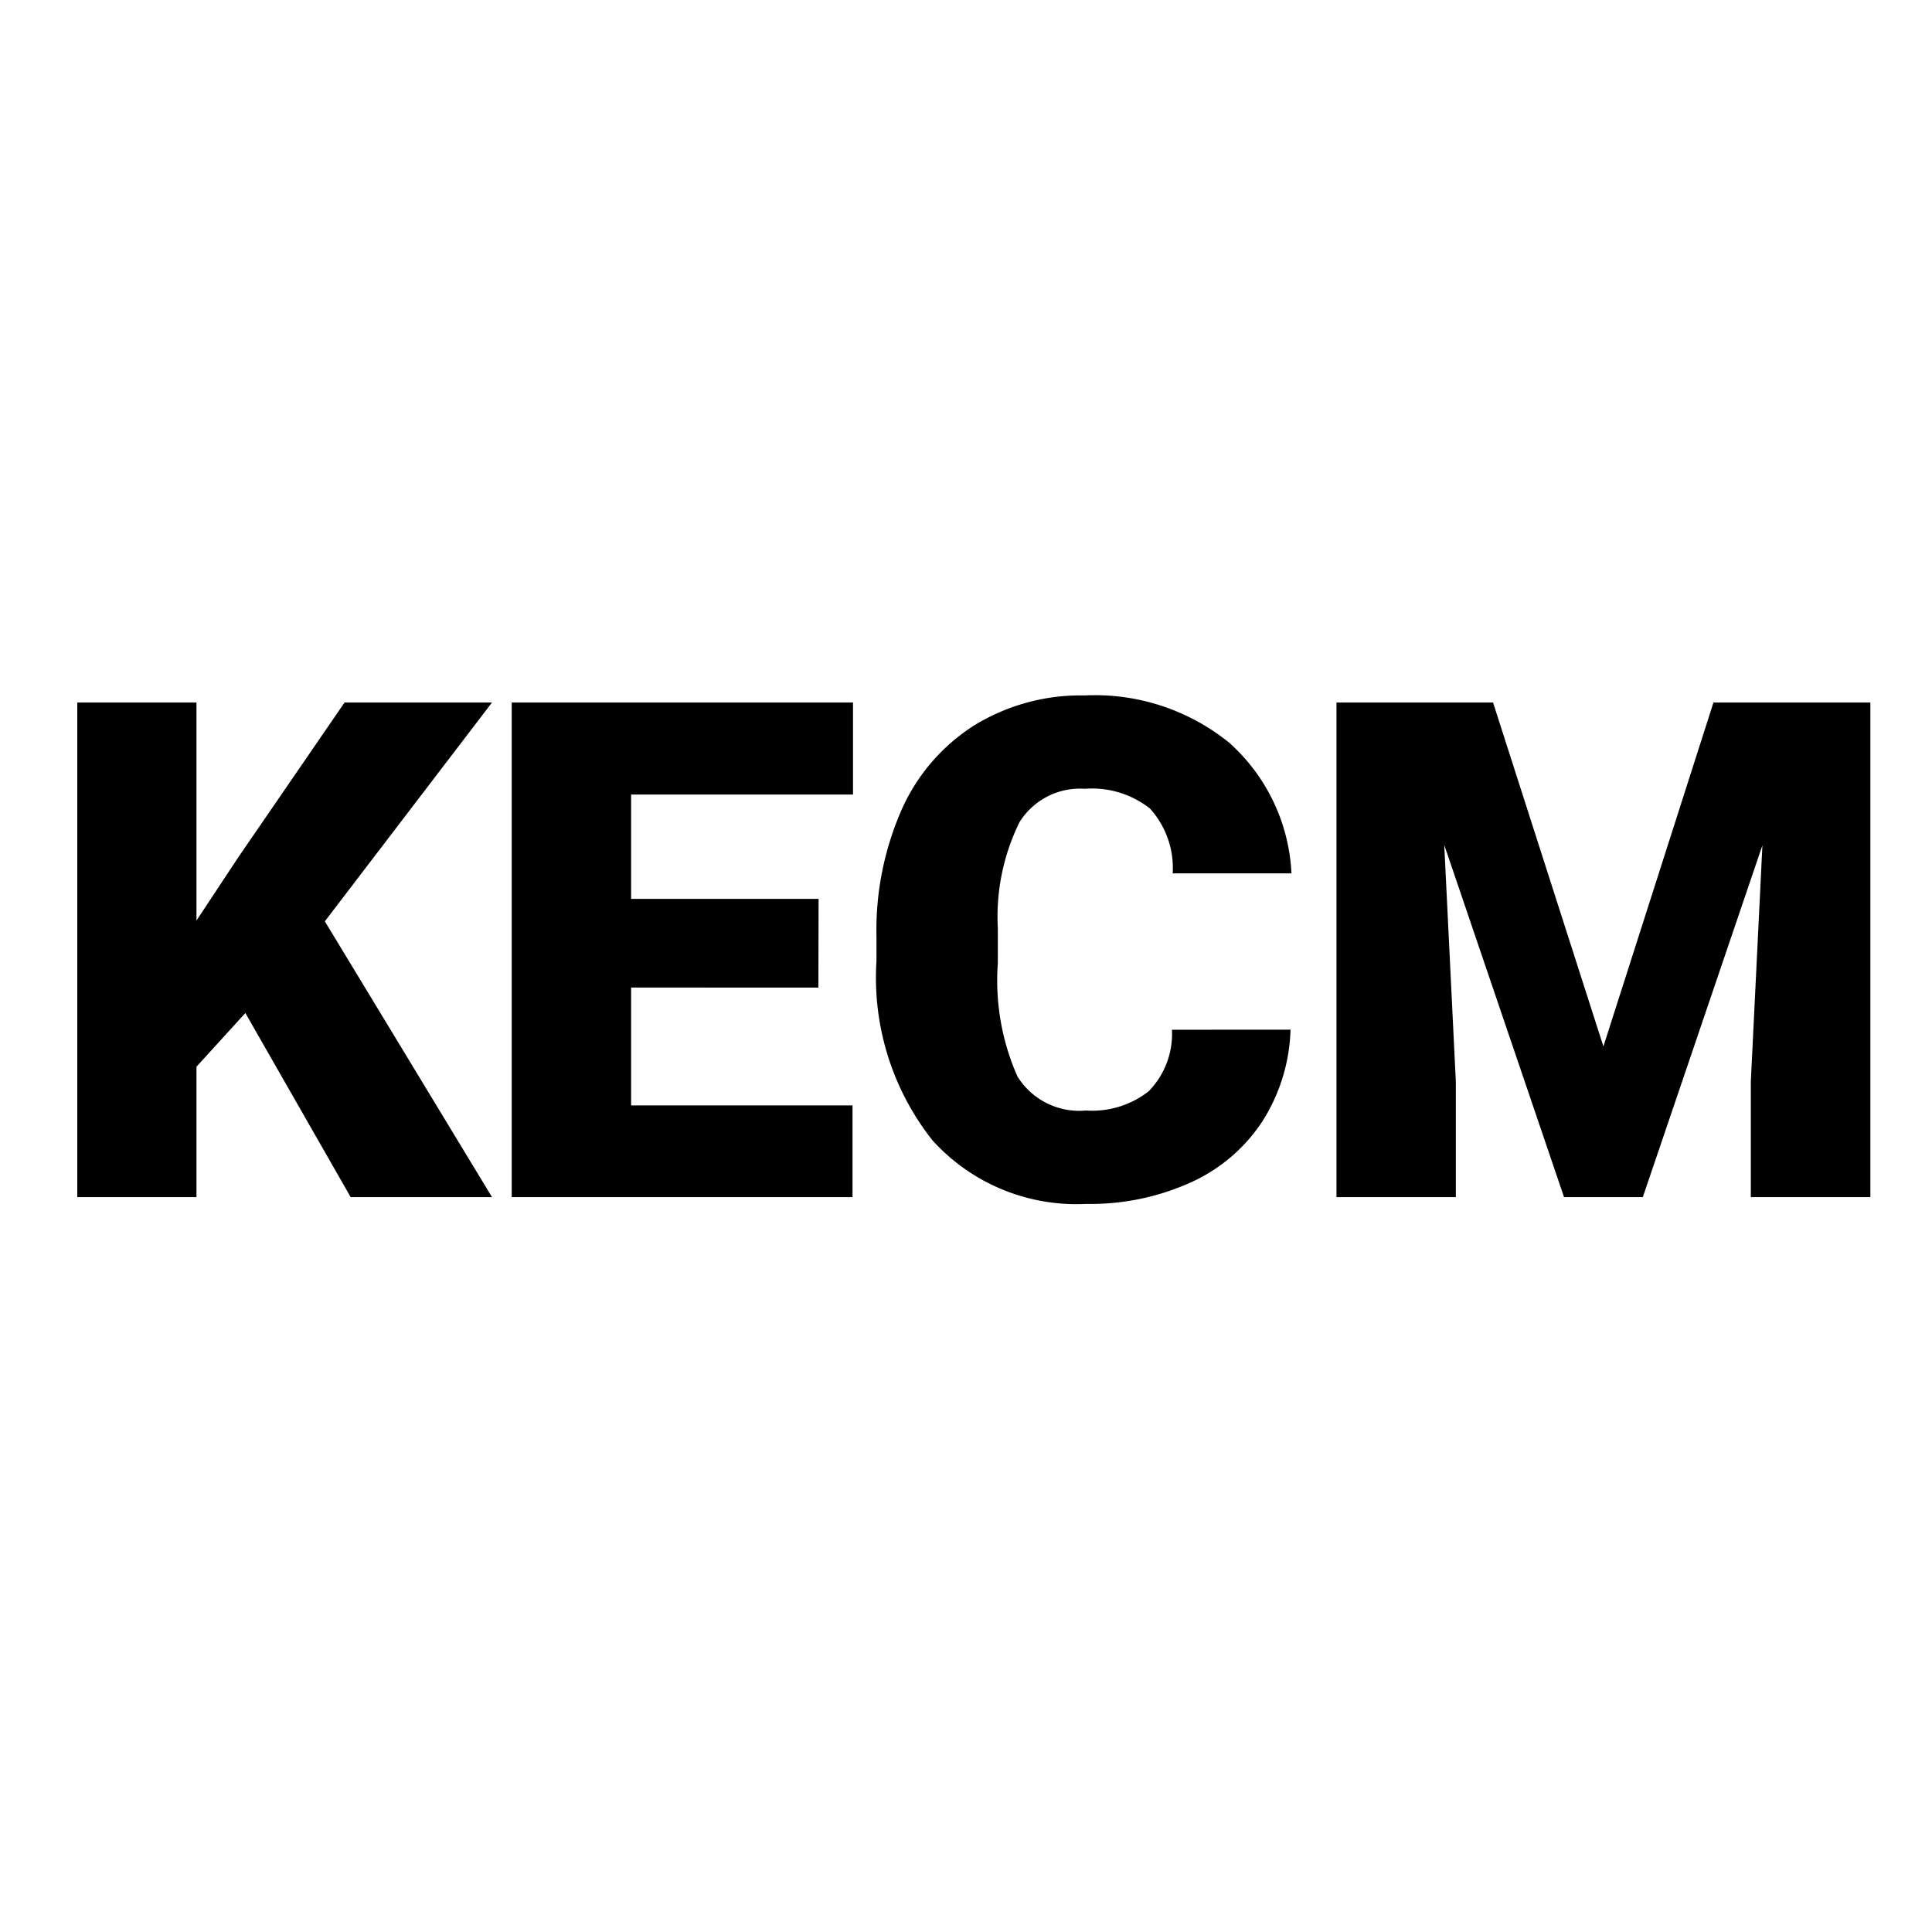 <svg xmlns="http://www.w3.org/2000/svg" xmlns:xlink="http://www.w3.org/1999/xlink" width="50" height="50" viewBox="0 0 50 50">
  <defs>
    <clipPath id="clip-KECM">
      <rect width="50" height="50"/>
    </clipPath>
  </defs>
  <g id="KECM" clip-path="url(#clip-KECM)">
    <path id="Path_1683" data-name="Path 1683" d="M5.317-4.764,4.052-3.375V0H.967V-12.8H4.052v5.643L5.124-8.78,7.884-12.8H11.7L7.374-7.137,11.7,0H8.042Zm14.83-.659H15.3v3.05h5.73V0H12.21V-12.8h8.833v2.382H15.3v2.7h4.852Zm12.219,1.09a4.673,4.673,0,0,1-.721,2.36A4.35,4.35,0,0,1,29.8-.387a6.3,6.3,0,0,1-2.72.563A5.025,5.025,0,0,1,23.1-1.468a6.786,6.786,0,0,1-1.45-4.641v-.633a7.746,7.746,0,0,1,.655-3.292,4.961,4.961,0,0,1,1.885-2.18,5.26,5.26,0,0,1,2.848-.769,5.516,5.516,0,0,1,3.744,1.226,4.844,4.844,0,0,1,1.608,3.379H29.316a2.292,2.292,0,0,0-.589-1.679,2.422,2.422,0,0,0-1.687-.51,1.843,1.843,0,0,0-1.687.861,5.536,5.536,0,0,0-.562,2.751v.905A6.126,6.126,0,0,0,25.3-3.12a1.882,1.882,0,0,0,1.771.879,2.369,2.369,0,0,0,1.626-.5,2.126,2.126,0,0,0,.6-1.591ZM37.607-12.8l2.856,8.9,2.848-8.9h4.061V0H44.278V-2.988l.3-6.117L41.483,0H39.444l-3.1-9.114.3,6.126V0H33.555V-12.8Z" transform="translate(1.033 30.981)"/>
  </g>
</svg>
